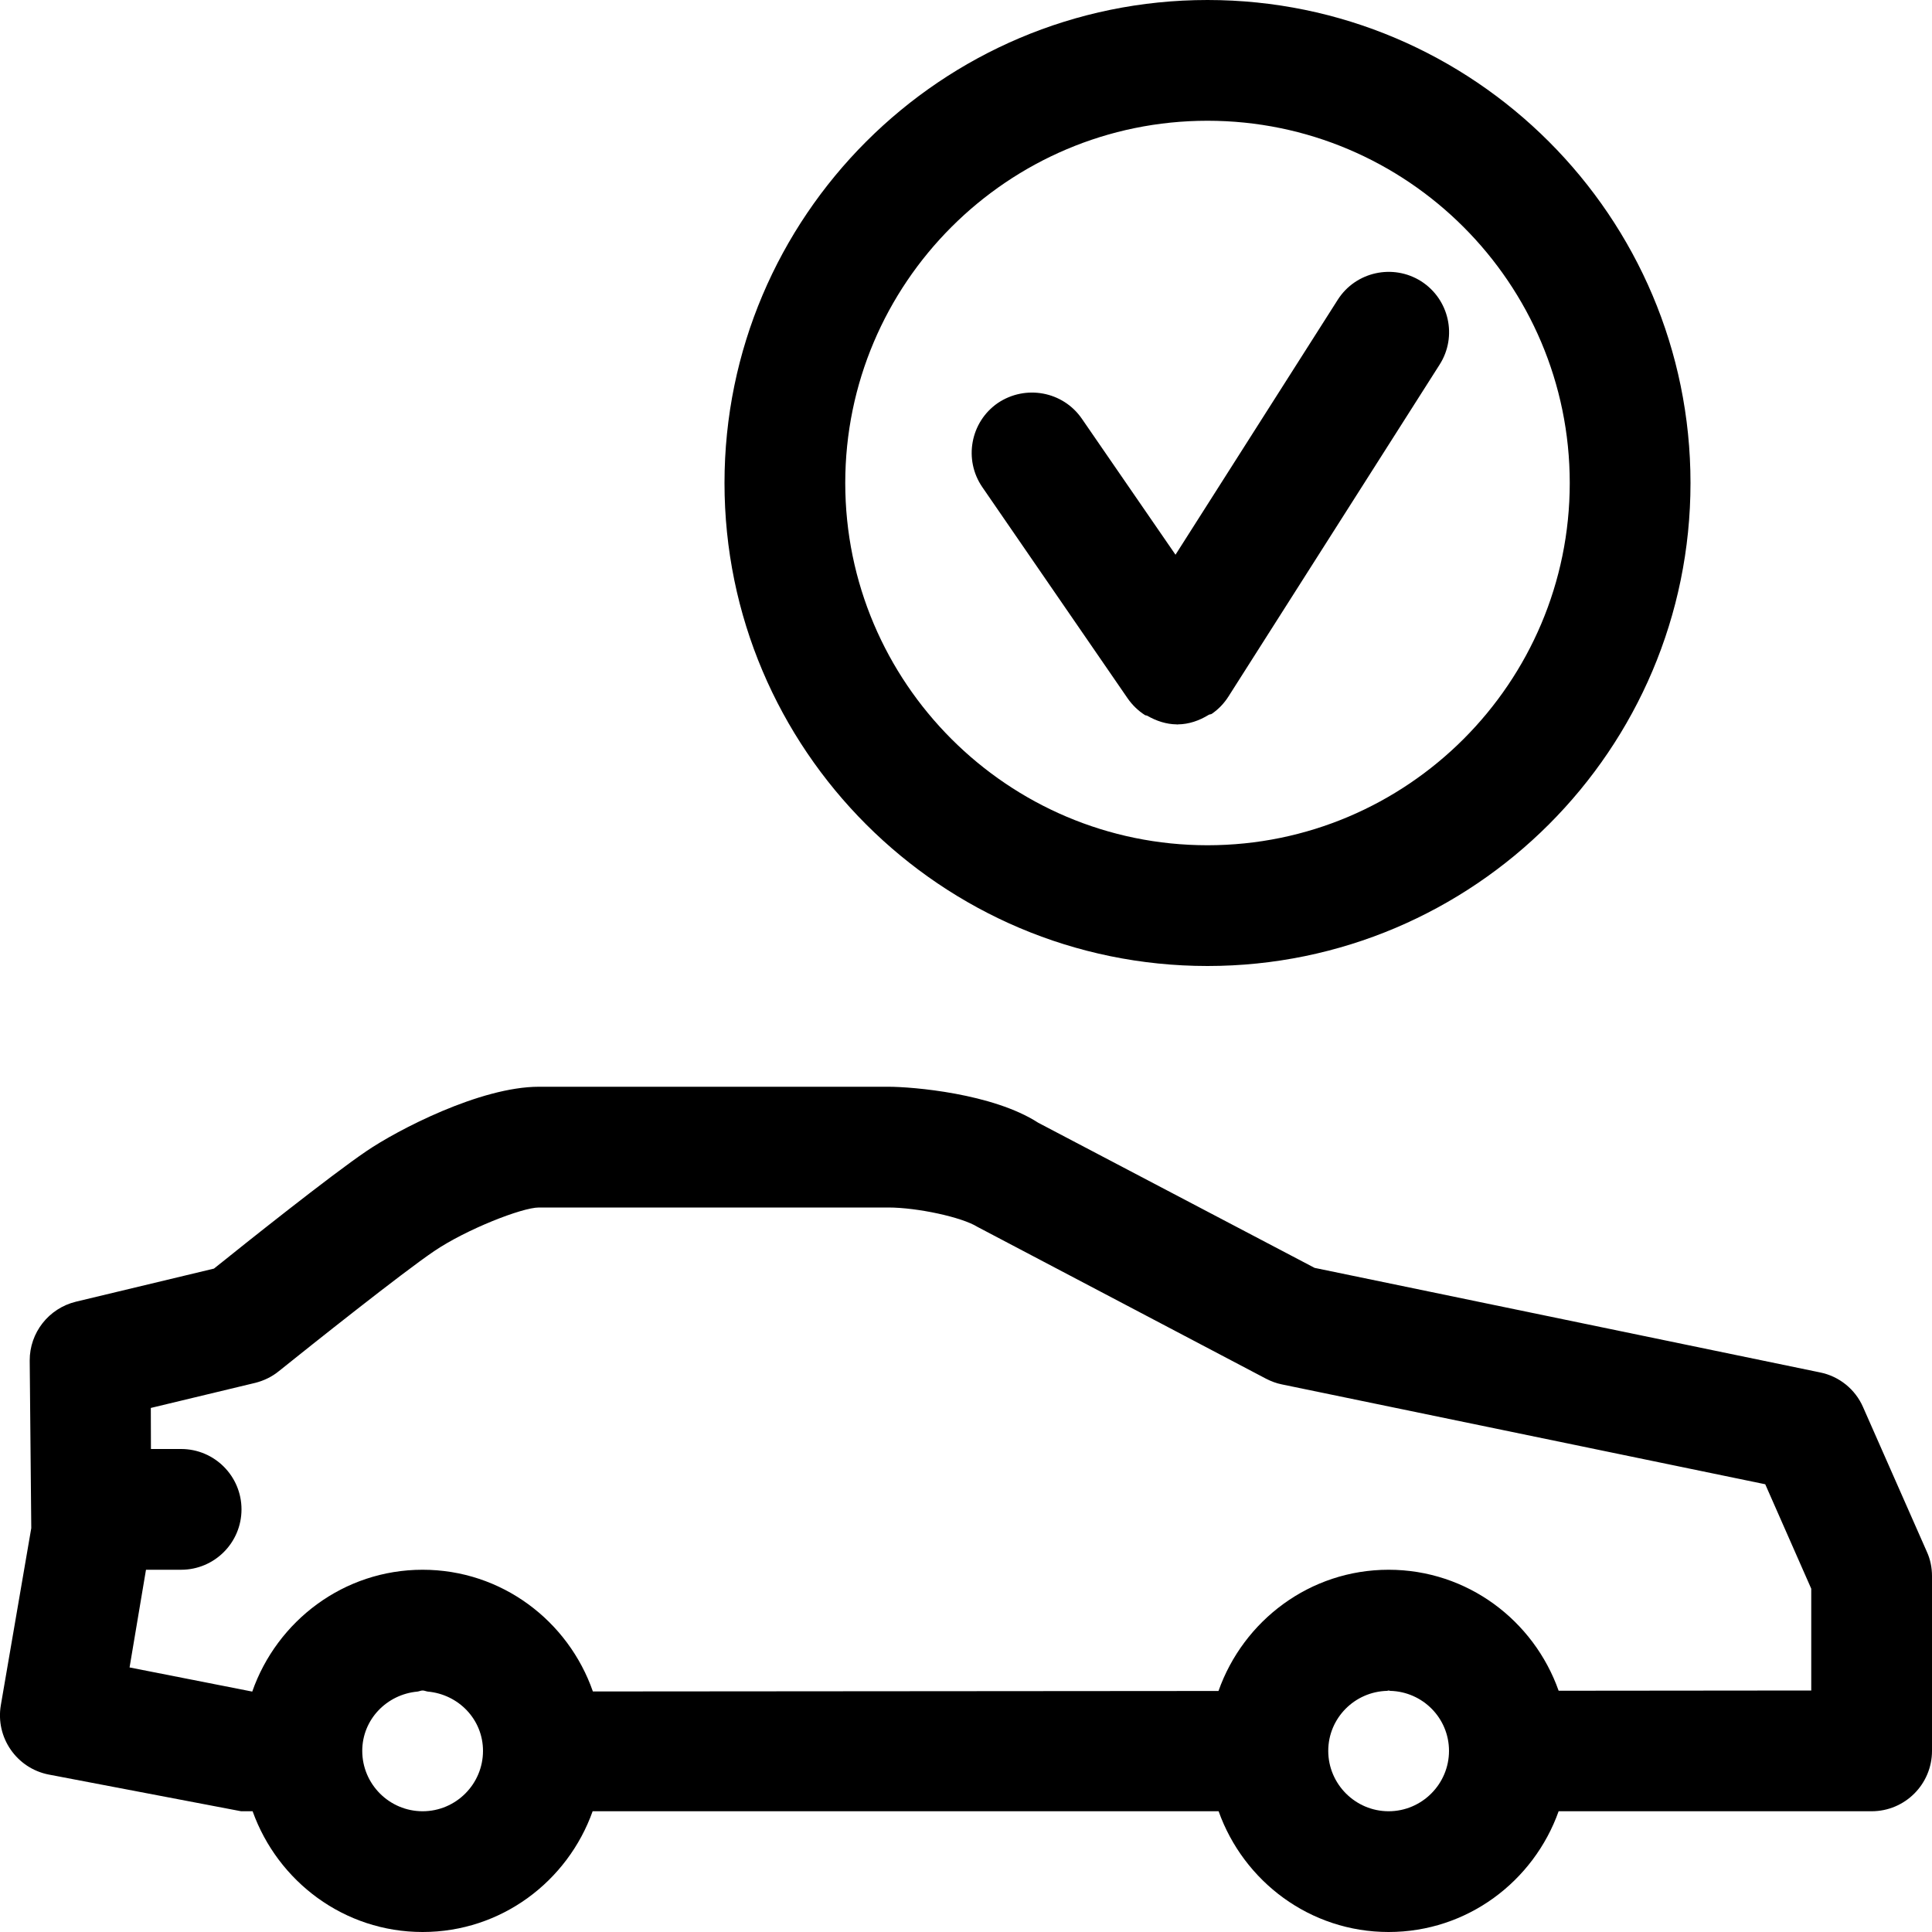 <?xml version="1.0" encoding="utf-8"?>
<!-- Generator: Adobe Illustrator 21.0.0, SVG Export Plug-In . SVG Version: 6.00 Build 0)  -->
<svg version="1.1" id="icons" xmlns="http://www.w3.org/2000/svg" xmlns:xlink="http://www.w3.org/1999/xlink" x="0px" y="0px"
	 width="16px" height="16px" viewBox="0 0 16 16" style="enable-background:new 0 0 16 16;" xml:space="preserve">
<style type="text/css">
	.st0{fill:#5057FB;}
	.st1{fill:#C93789;}
	.st2{fill:#ED5C36;}
	.st3{fill:#AFB224;}
	.st4{fill:#15B2CC;}
</style>
<g id="car-free">
	<g>
		<path d="M15.957,12.85l-0.528-1.197c-0.064-0.147-0.197-0.255-0.355-0.287L10.887,10.5L8.598,9.298C8.222,9.055,7.558,9,7.356,9
			H4.463C3.977,9,3.29,9.359,3.035,9.533c-0.297,0.201-1.012,0.771-1.263,0.973L0.629,10.78c-0.226,0.055-0.384,0.257-0.383,0.488
			l0.013,1.387l-0.252,1.466c-0.046,0.268,0.131,0.523,0.396,0.575L1.997,15h0.095C2.3,15.581,2.849,16,3.5,16s1.201-0.419,1.408-1
			h5.184c0.207,0.581,0.757,1,1.408,1s1.201-0.419,1.408-1H15.5c0.276,0,0.5-0.224,0.5-0.5v-1.448
			C16,12.982,15.986,12.913,15.957,12.85z M3,14.5c0-0.26,0.203-0.468,0.457-0.491C3.472,14.007,3.485,14,3.5,14
			c0.015,0,0.028,0.007,0.043,0.009C3.798,14.032,4,14.24,4,14.5C4,14.775,3.776,15,3.5,15S3,14.775,3,14.5z M11,14.5
			c0-0.271,0.218-0.49,0.487-0.497c0.005,0,0.008-0.003,0.013-0.003s0.008,0.003,0.013,0.003C11.783,14.01,12,14.229,12,14.5
			c0,0.275-0.225,0.5-0.5,0.5S11,14.775,11,14.5z M15,14l-2.092,0.002C12.702,13.42,12.152,13,11.5,13
			c-0.652,0-1.203,0.421-1.409,1.004l-5.181,0.004C4.706,13.423,4.154,13,3.5,13c-0.654,0-1.206,0.424-1.411,1.009l-1.016-0.2
			L1.209,13H1.5C1.776,13,2,12.776,2,12.5S1.776,12,1.5,12H1.25l-0.001-0.34l0.866-0.208c0.071-0.018,0.139-0.051,0.196-0.098
			c0.268-0.215,1.019-0.813,1.285-0.993C3.86,10.182,4.323,10,4.463,10h2.893c0.241,0,0.61,0.08,0.738,0.16l2.391,1.258
			c0.041,0.021,0.085,0.038,0.131,0.047l4.003,0.827L15,13.157V14z"/>
	</g>
	<g>
		<path d="M10,0C7.795,0,6,1.794,6,4s1.794,4,4,4s4-1.794,4-4S12.206,0,10,0z M10,7C8.346,7,7,5.654,7,4s1.346-3,3-3s3,1.346,3,3
			S11.655,7,10,7z"/>
		<path d="M11.769,2.329c-0.233-0.147-0.542-0.079-0.69,0.153L9.735,4.594L8.959,3.467C8.803,3.241,8.493,3.183,8.263,3.338
			C8.036,3.495,7.979,3.807,8.135,4.034l1.204,1.75l0,0c0.037,0.053,0.085,0.101,0.143,0.138c0.006,0.004,0.014,0.002,0.02,0.006
			c0.075,0.043,0.157,0.07,0.243,0.071C9.748,5.999,9.749,6,9.751,6l0,0l0,0c0.001,0,0.003-0.001,0.004-0.001
			C9.846,5.998,9.932,5.968,10.01,5.92c0.008-0.005,0.017-0.003,0.025-0.008c0.057-0.039,0.103-0.088,0.138-0.143l0,0l1.749-2.749
			C12.071,2.787,12.002,2.478,11.769,2.329z"/>
	</g>
</g>
</svg>
